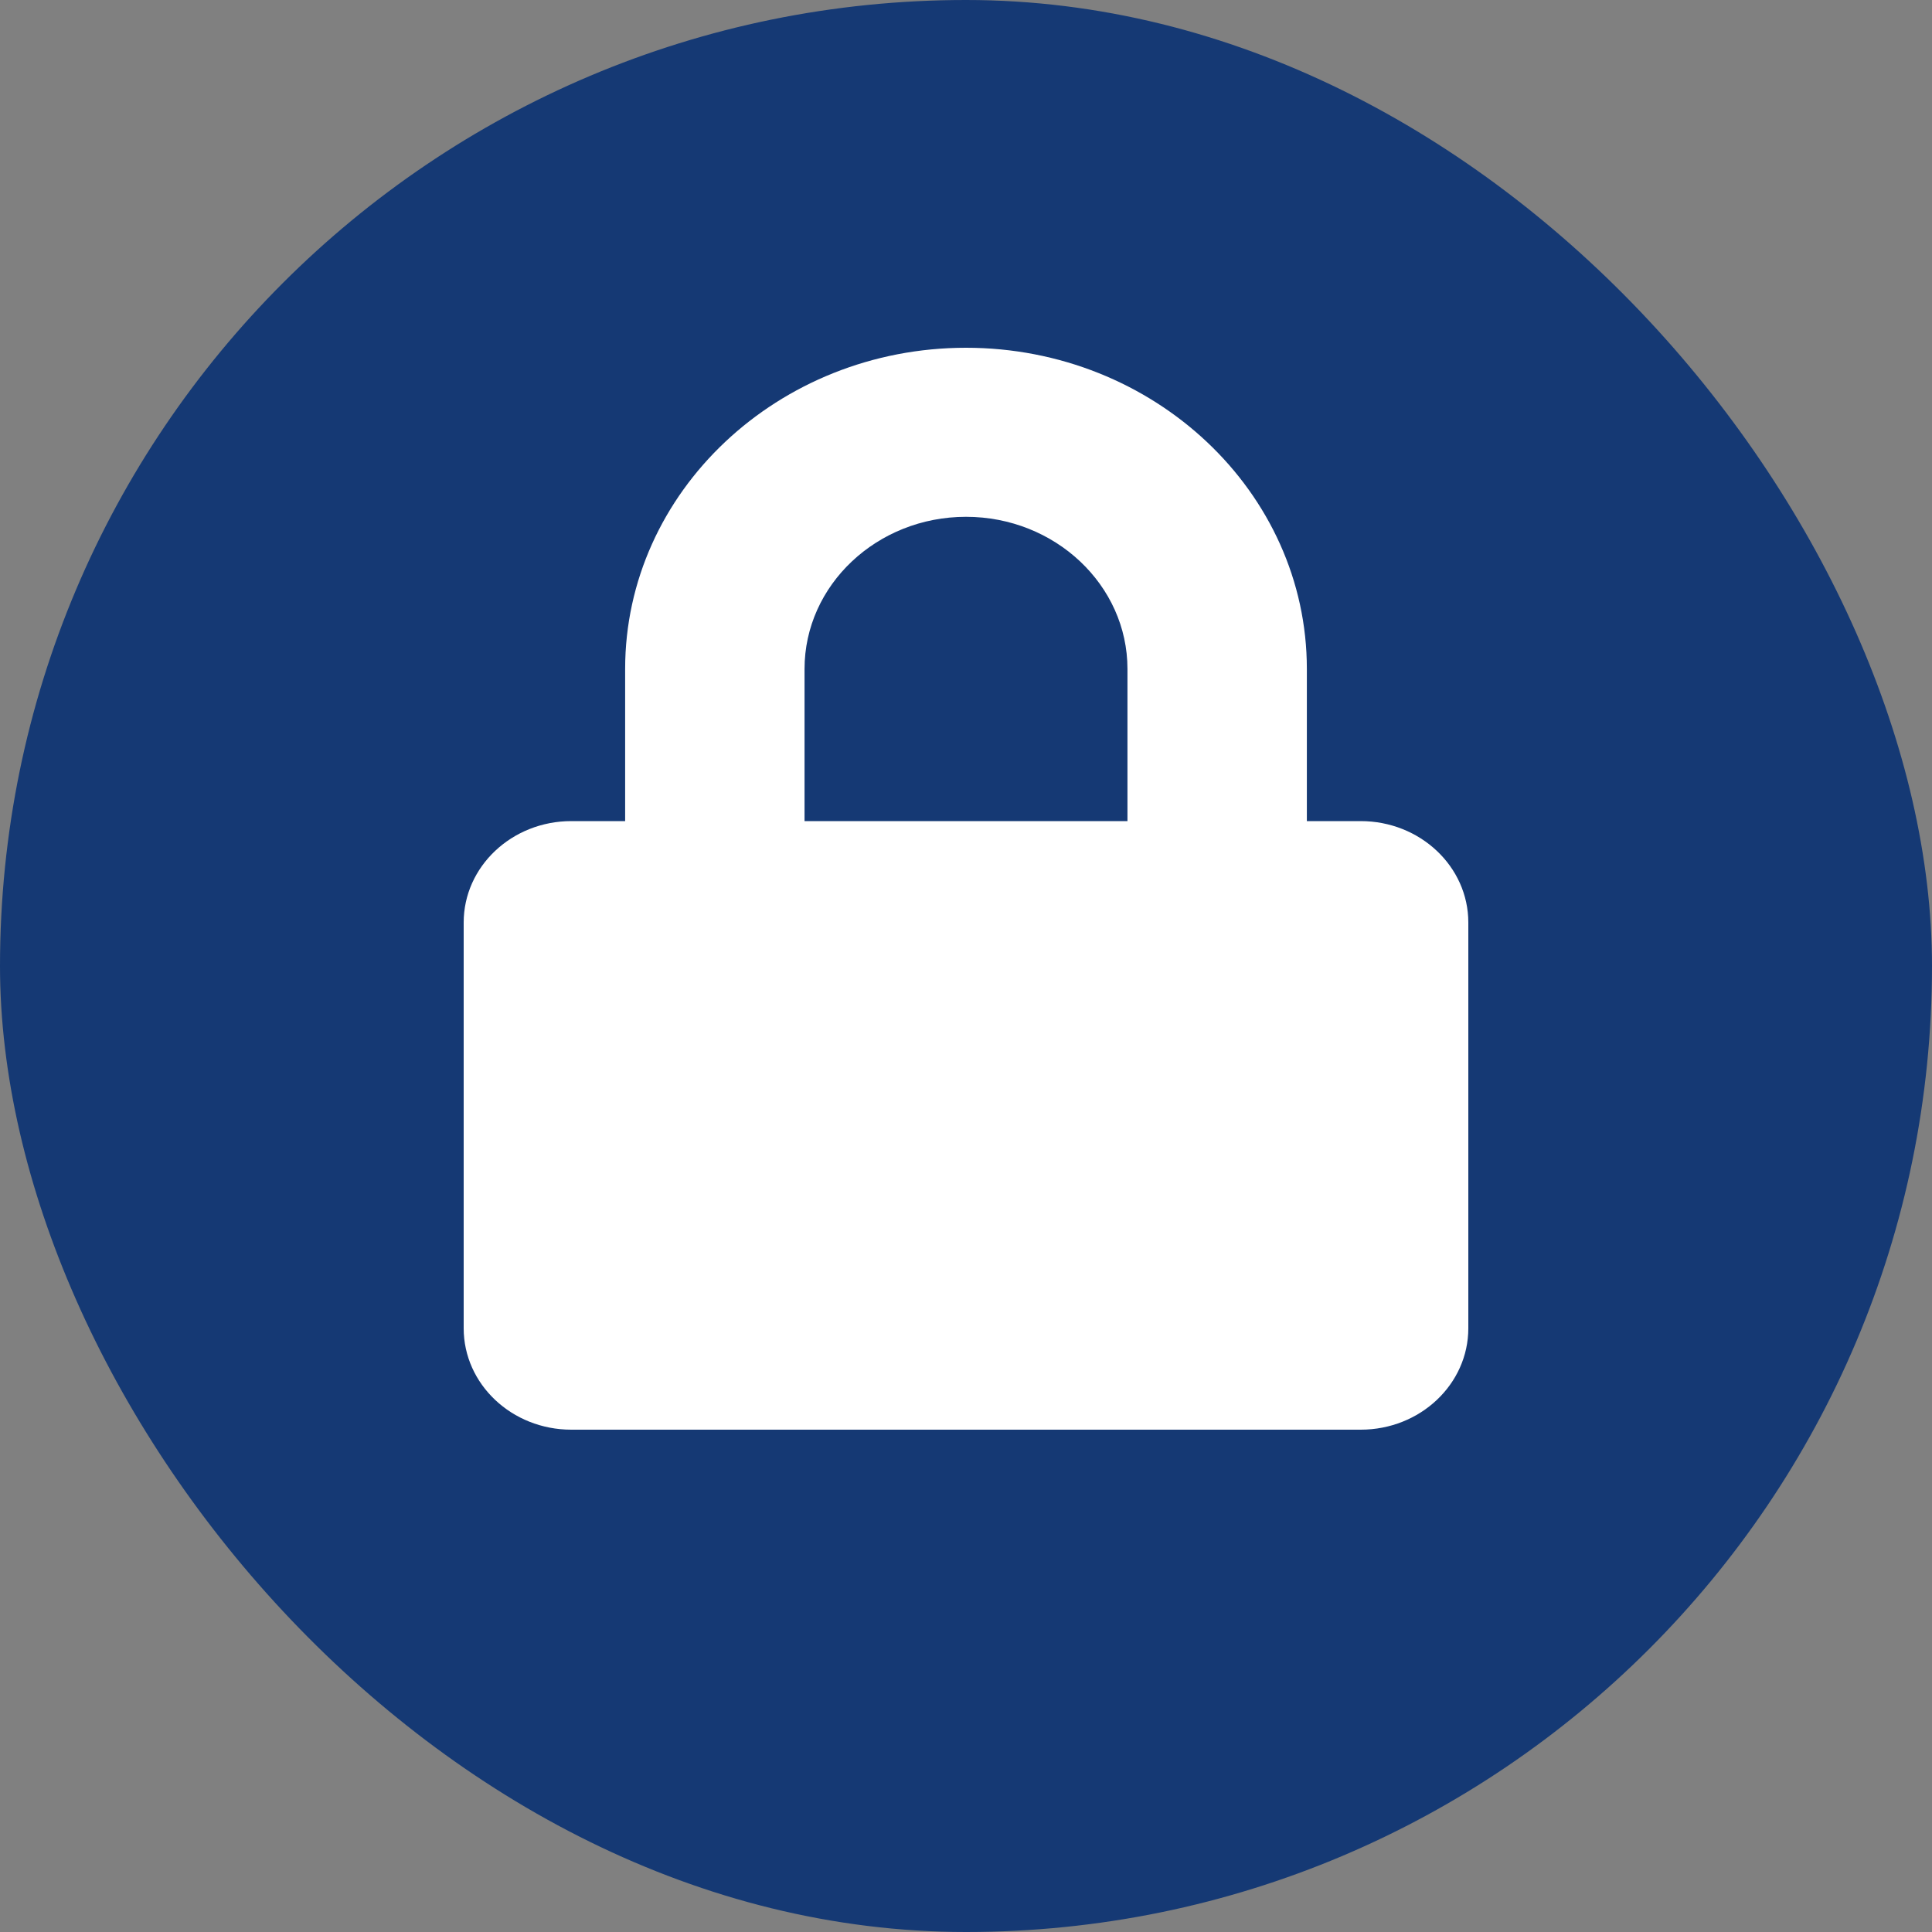 <svg width="28" height="28" viewBox="0 0 28 28" fill="none" xmlns="http://www.w3.org/2000/svg">
<rect x="0" y="0" width="28" height="28" fill="#808080" stroke="none"/>
<rect width="28" height="28" rx="14" fill="#153974"/>
<path d="M19.72 11.9H18.94V9.695C18.94 7.129 16.724 5.04 14 5.04C11.277 5.04 9.06 7.129 9.06 9.695V11.9H8.28C7.419 11.9 6.72 12.558 6.72 13.37V19.25C6.72 20.062 7.419 20.72 8.28 20.72H19.72C20.581 20.72 21.28 20.062 21.28 19.25V13.37C21.28 12.558 20.581 11.9 19.72 11.9ZM16.34 11.9H11.66V9.695C11.66 8.479 12.71 7.49 14 7.49C15.29 7.49 16.34 8.479 16.34 9.695V11.9Z" fill="white"/>
</svg>
